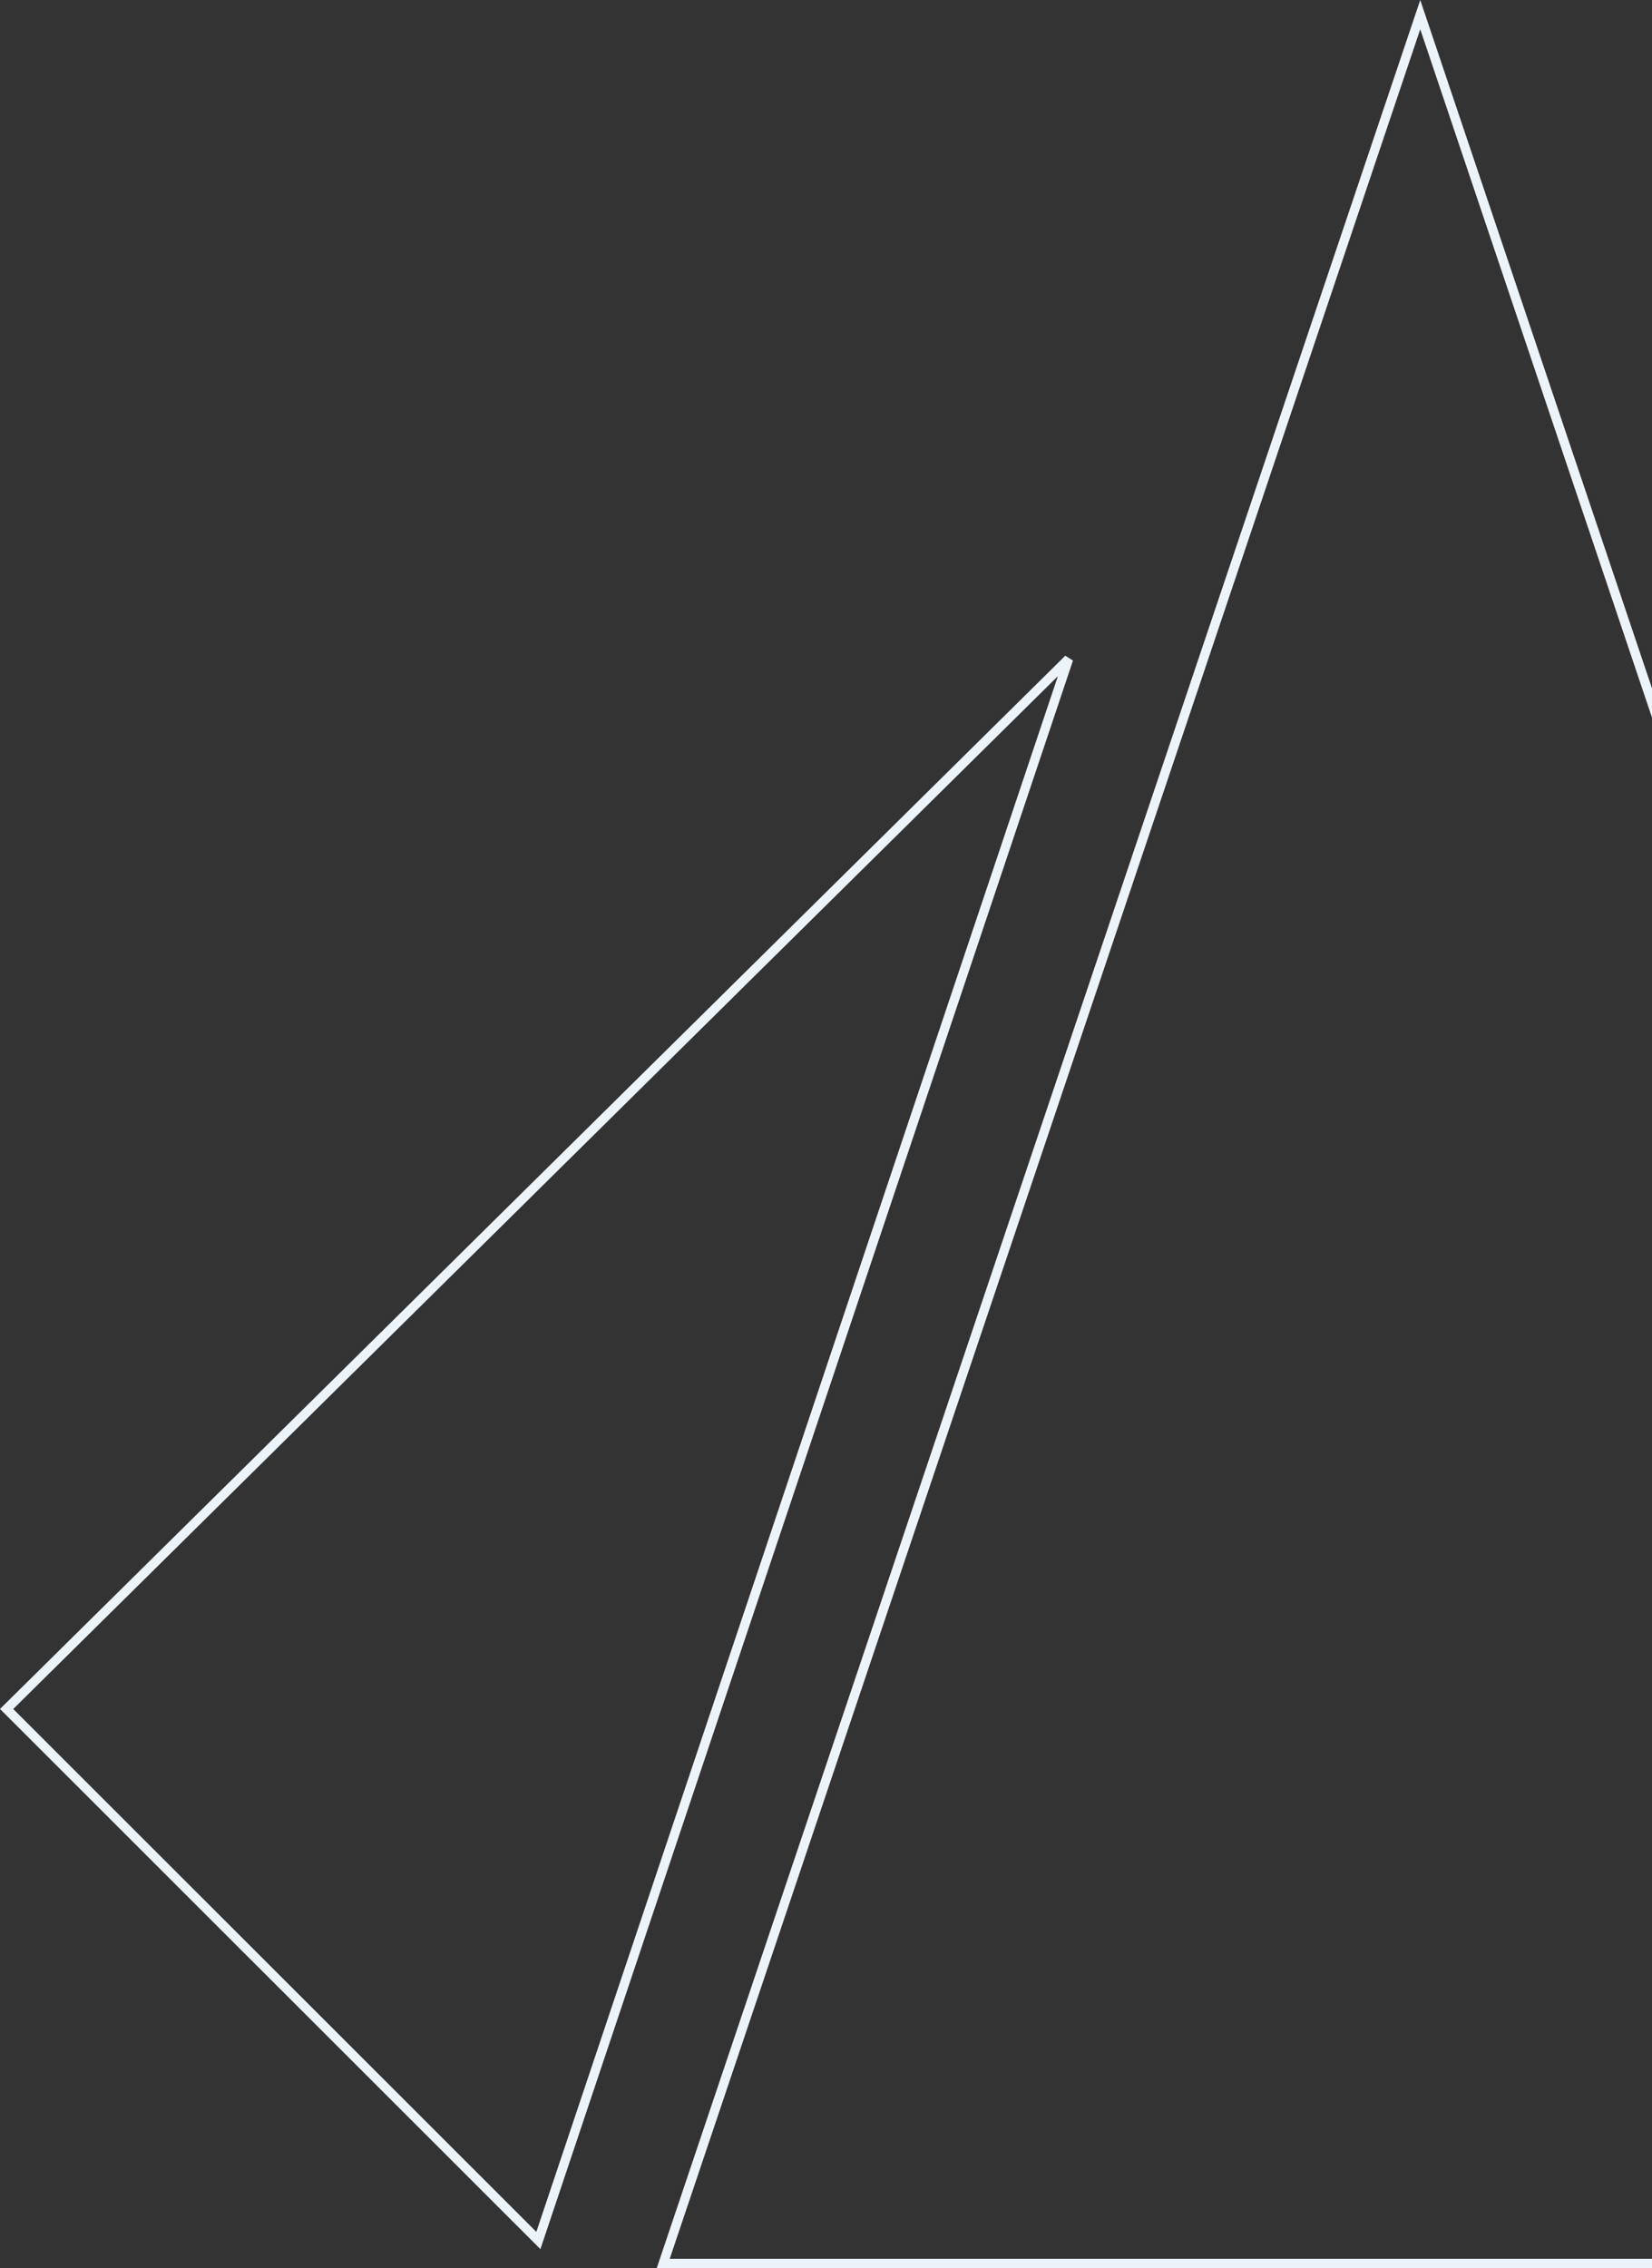 <svg xmlns="http://www.w3.org/2000/svg" width="354" height="486" viewBox="0 0 354 486" fill="none"><rect x="0" y="0" width="354" height="486" fill="#333333" stroke="none"/><path d="M1.418 366.189L228.976 141.214L115.364 480.079L1.418 366.189Z" stroke="#EDF4F9" stroke-width="2"></path><path d="M388.627 253.474L466.56 485H142.12L304.339 3.134L388.627 253.474Z" stroke="#EDF4F9" stroke-width="2"></path></svg>